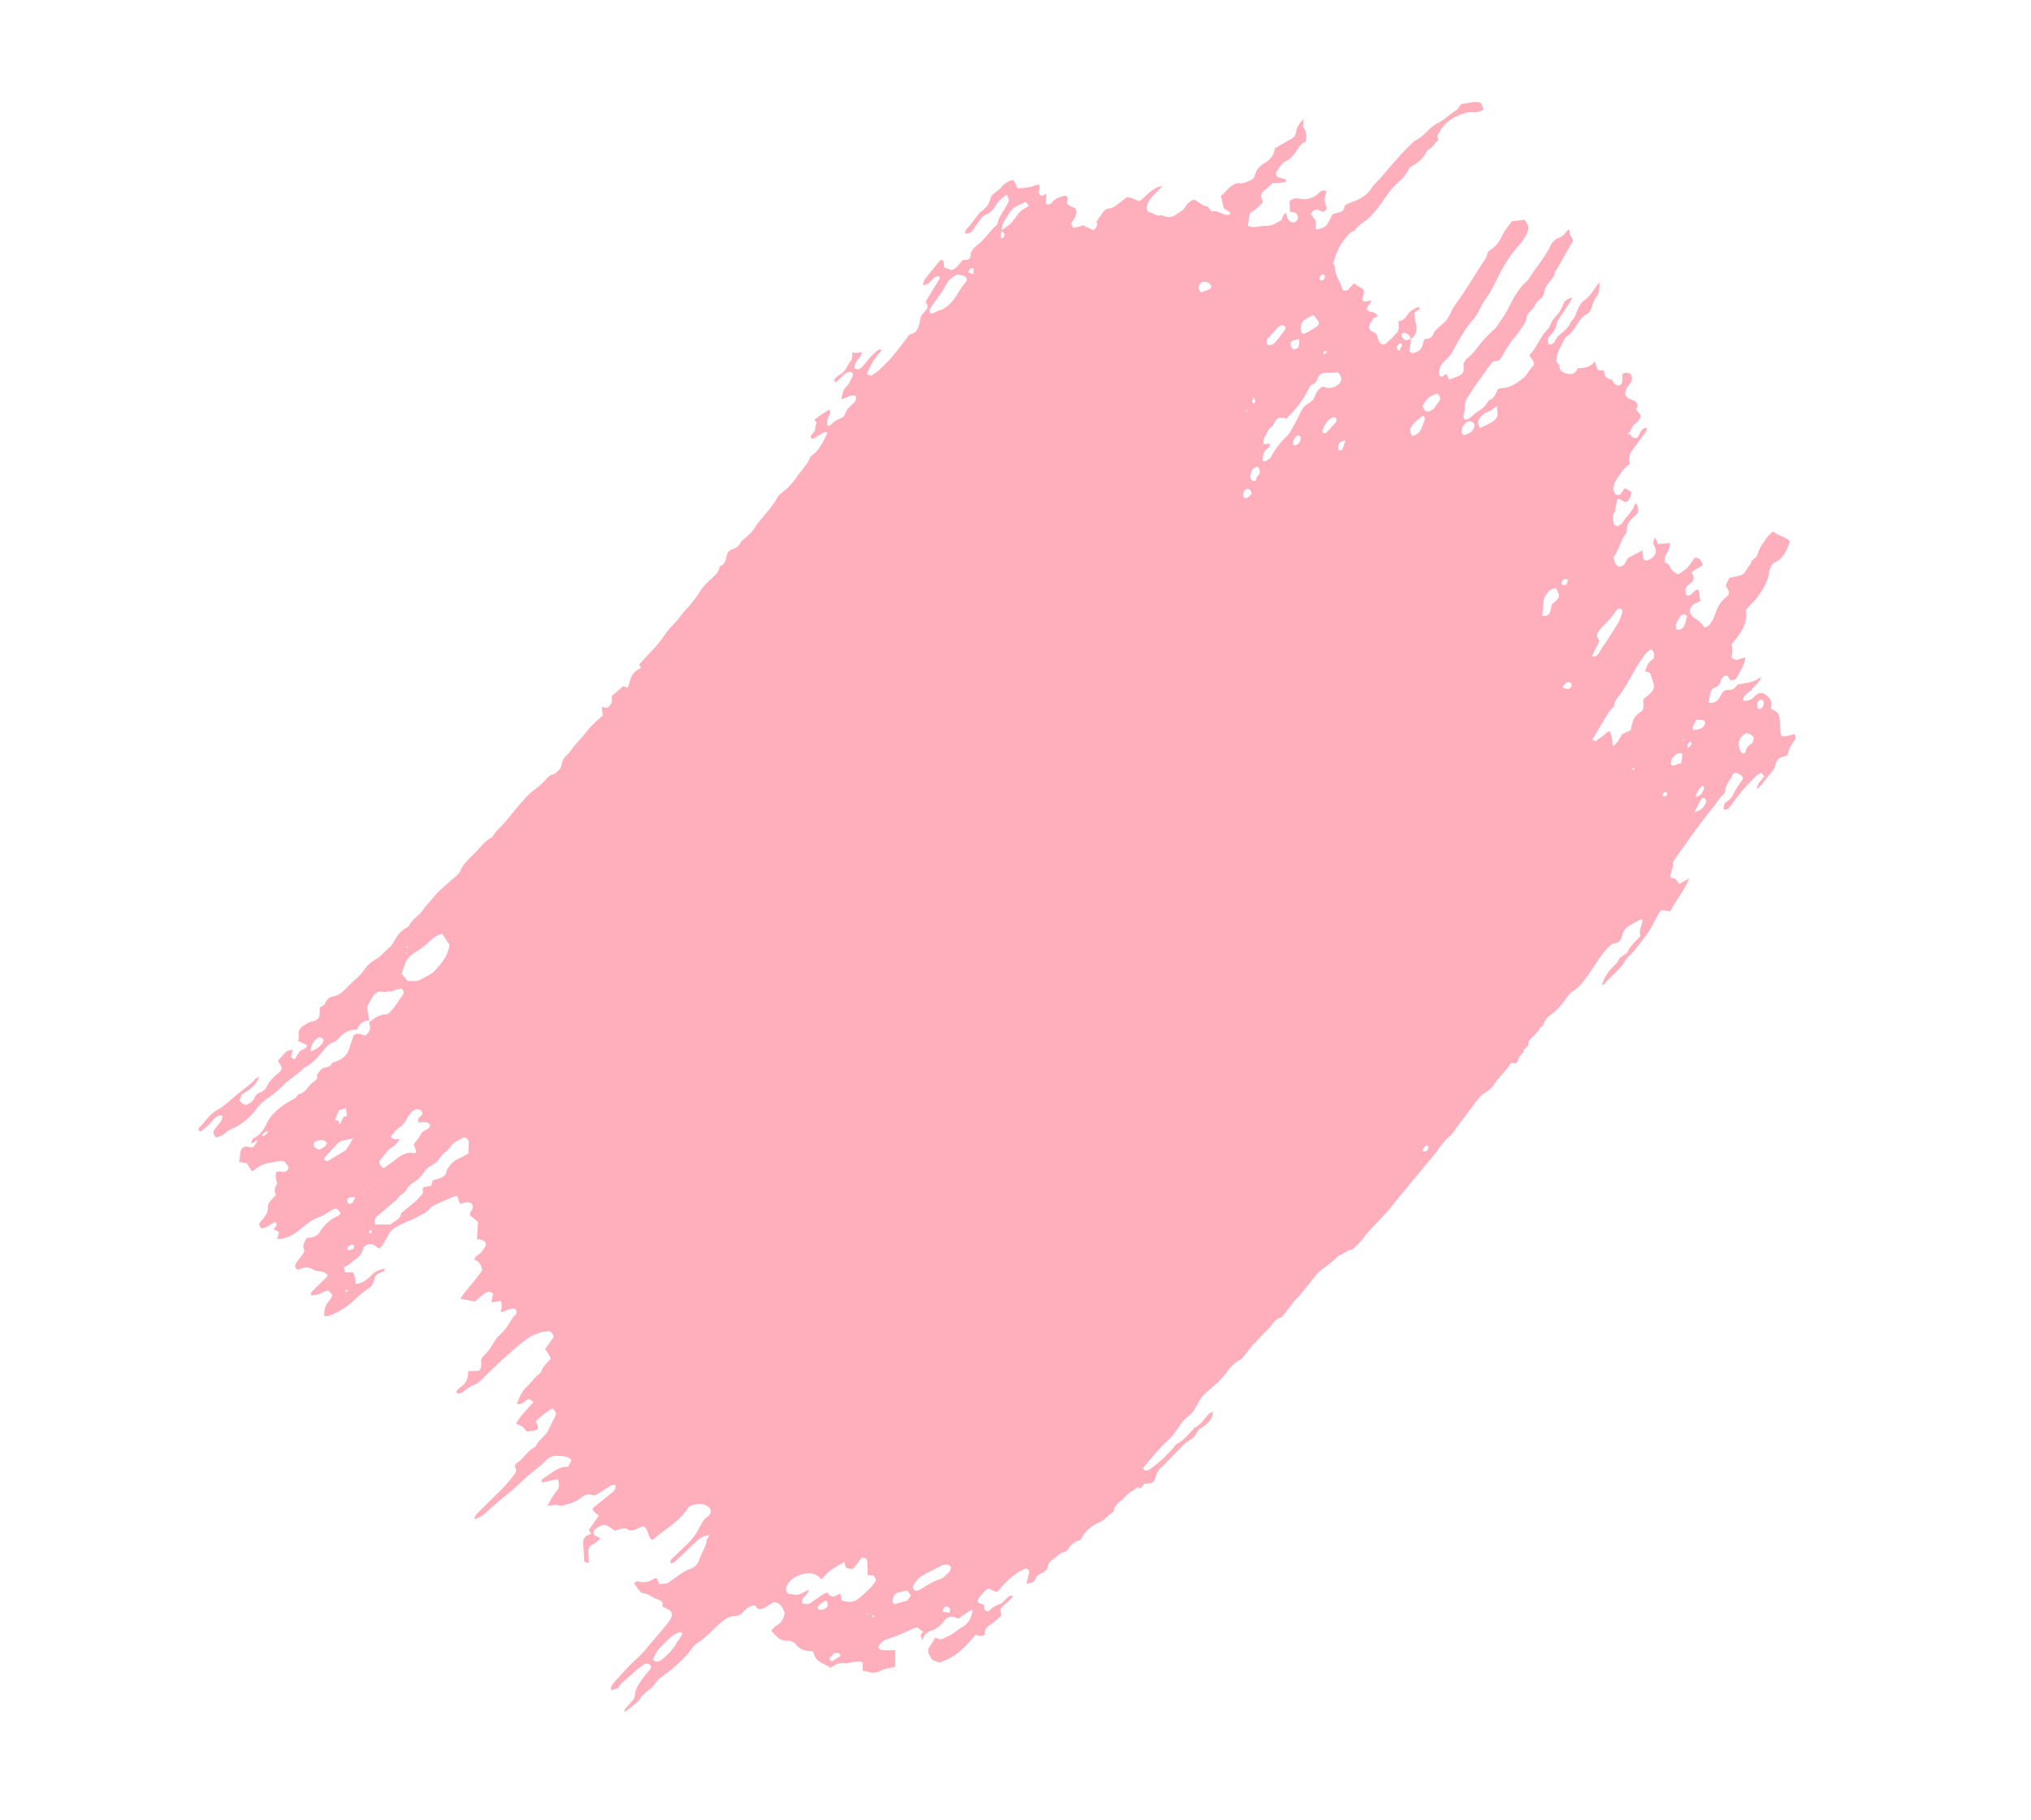<svg width="96" height="86" viewBox="0 0 96 86" fill="none" xmlns="http://www.w3.org/2000/svg">
<g clip-path="url(#clip0_168_4829)">
<path d="M17.475 48.225C17.185 48.232 16.981 48.367 16.882 48.653C16.508 48.657 16.225 48.808 15.999 49.088C15.943 49.159 15.864 49.224 15.781 49.248C15.531 49.32 15.393 49.519 15.232 49.711C15 49.993 14.754 50.273 14.415 50.447C14.389 50.454 14.361 50.476 14.338 50.496C14.059 50.806 13.681 50.991 13.391 51.29C13.194 51.499 12.964 51.691 12.725 51.85C12.479 52.011 12.264 52.205 12.095 52.441C11.783 52.857 11.399 53.169 10.922 53.369C10.81 53.415 10.707 53.493 10.619 53.574C10.497 53.679 10.357 53.726 10.201 53.764C10.157 53.68 10.114 53.602 10.074 53.537C10.145 53.225 10.518 53.097 10.511 52.731C10.455 52.727 10.384 52.699 10.341 52.718C10.239 52.775 10.12 52.844 10.057 52.939C9.903 53.178 9.671 53.314 9.477 53.488C9.354 53.419 9.375 53.323 9.419 53.283C9.702 53.034 9.872 52.68 10.227 52.488C10.586 52.287 10.884 51.993 11.204 51.727C11.496 51.483 11.826 51.277 12.082 50.981C12.119 50.943 12.185 50.931 12.252 50.898C12.132 51.23 11.871 51.486 11.437 51.715C11.401 51.809 11.365 51.903 11.32 52.013C11.387 52.077 11.434 52.146 11.499 52.176C11.563 52.206 11.657 52.22 11.711 52.191C11.851 52.123 11.97 52.026 12.031 51.877C12.081 51.758 12.162 51.679 12.289 51.636C12.439 51.579 12.551 51.484 12.619 51.333C12.731 51.092 12.923 50.912 13.124 50.743C13.366 50.541 13.366 50.493 13.182 50.213C13.168 50.189 13.159 50.157 13.143 50.127C13.277 49.985 13.398 49.825 13.541 49.694C13.602 49.641 13.707 49.645 13.842 49.606C13.812 49.719 13.803 49.784 13.774 49.855C13.742 49.938 13.793 50.011 13.927 50.074C14.002 49.949 14.074 49.81 14.165 49.694C14.257 49.577 14.479 49.624 14.51 49.393C14.367 49.33 14.221 49.255 14.07 49.187L14.073 49.2C14.141 49.097 14.118 48.993 14.115 48.883C14.103 48.72 14.175 48.581 14.318 48.498C14.448 48.419 14.558 48.318 14.722 48.285C15.065 48.22 15.14 48.095 15.11 47.722C15.105 47.654 15.11 47.597 15.174 47.579C15.283 47.547 15.358 47.47 15.396 47.362C15.463 47.204 15.591 47.119 15.744 47.095C15.982 47.054 16.159 46.92 16.325 46.747C16.553 46.501 16.819 46.286 17.049 46.046C17.172 45.92 17.256 45.75 17.386 45.623C17.506 45.505 17.643 45.403 17.786 45.32C18.031 45.18 18.187 44.948 18.41 44.779C18.466 44.735 18.516 44.665 18.555 44.606C18.731 44.298 18.901 43.993 19.243 43.831C19.28 43.814 19.324 43.773 19.342 43.74C19.476 43.452 19.767 43.306 19.953 43.058C20.133 42.812 20.338 42.579 20.542 42.347C20.651 42.218 20.771 42.101 20.892 41.99C21.107 41.796 21.331 41.606 21.546 41.412C21.612 41.352 21.7 41.292 21.731 41.206C21.889 40.786 22.242 40.539 22.528 40.227C22.756 39.981 22.956 39.709 23.275 39.561C23.442 39.243 23.731 39.041 23.95 38.763C24.237 38.403 24.531 38.047 24.837 37.709C24.991 37.54 25.16 37.38 25.354 37.255C25.469 37.173 25.568 37.082 25.666 36.985C25.811 36.839 25.915 36.642 26.158 36.593C26.275 36.566 26.366 36.422 26.467 36.337C26.473 36.336 26.49 36.345 26.498 36.349C26.485 36.353 26.477 36.349 26.462 36.346C26.568 36.204 26.551 36.022 26.629 35.882C26.705 35.735 26.873 35.645 26.96 35.509C27.155 35.196 27.434 34.956 27.656 34.663C27.892 34.345 28.184 34.081 28.49 33.812C28.471 33.672 28.462 33.543 28.442 33.403C28.583 33.432 28.693 33.504 28.791 33.385C28.838 33.33 28.898 33.271 28.907 33.206C28.927 33.103 28.917 32.995 28.917 32.898C29.095 32.743 29.266 32.59 29.45 32.432C29.496 32.447 29.565 32.468 29.671 32.5C29.703 32.394 29.745 32.298 29.767 32.202C29.839 31.897 30.015 31.687 30.308 31.568C30.352 31.624 30.396 31.681 30.44 31.738C30.448 31.742 30.464 31.751 30.473 31.756C30.46 31.759 30.445 31.757 30.43 31.754C30.387 31.697 30.349 31.639 30.303 31.576C30.274 31.522 30.245 31.468 30.212 31.401C30.393 31.21 30.56 31.016 30.737 30.833C31.018 30.551 31.27 30.243 31.483 29.918C31.678 29.626 31.966 29.418 32.16 29.126C32.301 28.912 32.501 28.736 32.666 28.536C32.813 28.348 32.967 28.158 33.089 27.95C33.214 27.733 33.395 27.563 33.571 27.401C33.752 27.231 33.946 27.085 34.011 26.824C34.016 26.794 34.033 26.755 34.058 26.747C34.284 26.662 34.306 26.447 34.35 26.261C34.382 26.106 34.46 26.014 34.606 25.965C34.792 25.912 34.93 25.809 35.016 25.625C35.046 25.561 35.124 25.518 35.179 25.467C35.32 25.329 35.495 25.209 35.601 25.047C35.938 24.499 36.442 24.076 36.751 23.502C36.806 23.403 36.913 23.316 37.005 23.248C37.261 23.049 37.478 22.813 37.659 22.546C37.869 22.236 38.153 21.967 38.3 21.605C38.317 21.566 38.356 21.534 38.397 21.508C38.753 21.246 38.918 20.851 39.102 20.472C39.059 20.395 38.995 20.413 38.941 20.443C38.755 20.545 38.57 20.654 38.386 20.762L38.393 20.76C38.367 20.719 38.31 20.666 38.32 20.629C38.353 20.501 38.512 20.448 38.523 20.293C38.532 20.179 38.576 20.063 38.604 19.944C38.559 19.908 38.515 19.872 38.47 19.837L38.486 19.846C38.595 19.766 38.701 19.673 38.812 19.599C38.934 19.516 39.059 19.445 39.196 19.364C39.209 19.408 39.249 19.452 39.243 19.482C39.22 19.572 39.174 19.654 39.143 19.739C39.097 19.87 39.064 19.998 39.136 20.13C39.177 20.125 39.214 20.135 39.231 20.123C39.37 19.951 39.548 19.844 39.754 19.764C39.829 19.735 39.924 19.653 39.939 19.586C39.99 19.349 40.162 19.223 40.316 19.082C40.42 18.982 40.501 18.876 40.439 18.707C40.205 18.642 40.01 18.81 39.758 18.875C39.83 18.64 39.822 18.441 40.004 18.277C40.13 18.158 40.201 17.971 40.287 17.808C40.322 17.735 40.33 17.642 40.256 17.602C40.198 17.57 40.101 17.57 40.047 17.599C39.956 17.646 39.875 17.725 39.798 17.796C39.699 17.887 39.601 17.985 39.498 18.084C39.467 18.023 39.441 17.982 39.42 17.933C39.516 17.857 39.592 17.758 39.696 17.708C39.975 17.565 40.041 17.261 40.222 17.043C40.3 16.951 40.272 16.779 40.296 16.647L40.29 16.649C40.439 16.709 40.595 16.672 40.742 16.629L40.739 16.616C40.721 16.677 40.733 16.742 40.704 16.786C40.622 16.913 40.516 17.027 40.441 17.153C40.399 17.227 40.406 17.323 40.387 17.404C40.56 17.5 40.673 17.433 40.766 17.322C40.887 17.184 40.998 17.04 41.119 16.902C41.261 16.743 41.411 16.588 41.601 16.499C41.702 16.56 41.634 16.614 41.596 16.653C41.33 16.938 41.137 17.257 40.978 17.677C41.051 17.712 41.117 17.748 41.156 17.765C41.463 17.6 41.66 17.39 41.866 17.185C42.25 16.804 42.565 16.373 42.888 15.947C42.933 15.886 42.979 15.803 43.045 15.791C43.347 15.731 43.402 15.487 43.474 15.251C43.489 15.205 43.482 15.158 43.49 15.114C43.509 14.936 43.62 14.813 43.744 14.688C43.874 14.56 43.868 14.416 43.748 14.264C43.98 13.884 44.206 13.507 44.438 13.128C44.369 13.03 44.288 13.04 44.201 13.1C44.138 13.146 44.075 13.192 44.029 13.253C43.921 13.409 43.767 13.454 43.597 13.489L43.613 13.498C43.647 13.398 43.65 13.286 43.711 13.206C43.922 12.924 44.151 12.656 44.372 12.384C44.408 12.339 44.46 12.304 44.498 12.265C44.687 12.342 44.563 12.517 44.658 12.656C44.758 12.689 44.887 12.728 44.995 12.766C45.231 12.67 45.343 12.479 45.504 12.287C45.538 12.284 45.594 12.288 45.656 12.284C45.778 12.277 45.874 12.221 45.873 12.097C45.872 11.827 46.069 11.687 46.237 11.548C46.577 11.277 46.796 10.901 47.119 10.621C47.132 10.617 47.141 10.601 47.144 10.586C47.205 10.194 47.502 9.921 47.653 9.572C47.703 9.454 47.698 9.413 47.573 9.193C47.41 9.351 47.211 9.457 47.096 9.664C46.977 9.878 46.827 10.06 46.576 10.153C46.48 10.181 46.406 10.286 46.345 10.366C46.213 10.536 46.097 10.715 45.973 10.889C45.885 11.018 45.883 11.012 45.599 11.039C45.633 10.96 45.636 10.876 45.685 10.827C45.871 10.627 46.039 10.412 46.197 10.187C46.242 10.125 46.293 10.062 46.35 10.018C46.581 9.854 46.763 9.663 46.818 9.369C46.839 9.225 46.977 9.15 47.085 9.064C47.17 8.997 47.265 8.942 47.324 8.856C47.459 8.671 47.632 8.573 47.85 8.51C48.021 8.572 47.986 8.769 48.107 8.9C48.264 8.89 48.444 8.886 48.62 8.849C48.78 8.824 48.935 8.758 49.089 8.714C49.186 8.811 49.126 8.918 49.105 9.014C49.086 9.096 49.105 9.16 49.169 9.217C49.269 9.3 49.338 9.224 49.408 9.176C49.421 9.173 49.433 9.169 49.467 9.166C49.456 9.322 49.438 9.48 49.424 9.623C49.568 9.692 49.665 9.664 49.733 9.561C49.855 9.38 50.059 9.342 50.239 9.269C50.383 9.214 50.506 9.303 50.457 9.449C50.395 9.62 50.472 9.673 50.581 9.739C50.662 9.778 50.747 9.809 50.826 9.842C50.977 10.152 50.747 10.343 50.626 10.579C50.657 10.639 50.697 10.704 50.736 10.769L50.723 10.773C50.826 10.743 50.934 10.733 51.038 10.71C51.077 10.698 51.116 10.666 51.164 10.639C51.34 10.72 51.517 10.807 51.685 10.883C51.849 10.744 51.898 10.607 51.832 10.473C51.911 10.361 51.991 10.226 52.081 10.104C52.18 9.964 52.278 9.845 52.478 9.843C52.588 9.839 52.7 9.744 52.798 9.674C52.96 9.558 53.106 9.44 53.271 9.309C53.383 9.339 53.507 9.359 53.612 9.412C53.846 9.525 53.841 9.533 53.986 9.408C54.225 9.2 54.445 8.949 54.754 8.839C54.793 8.828 54.831 8.817 54.946 8.805C54.789 8.961 54.677 9.056 54.577 9.168C54.424 9.337 54.256 9.503 54.214 9.744C54.189 9.876 54.237 10.022 54.354 10.043C54.53 10.076 54.673 10.236 54.87 10.172C54.883 10.168 54.902 10.163 54.918 10.172C55.137 10.282 55.358 10.301 55.565 10.151C55.739 10.032 55.944 9.945 56.052 9.74C56.135 9.592 56.272 9.49 56.456 9.43C56.639 9.536 56.794 9.713 57.041 9.753C57.121 9.765 57.181 9.9 57.265 10.001C57.498 9.919 57.685 10.087 57.902 10.142C57.998 10.163 58.075 10.19 58.164 10.088C58.099 9.933 57.86 9.946 57.824 9.77C57.791 9.606 57.752 9.444 57.705 9.256C57.929 9.115 58.04 8.848 58.305 8.729C58.391 8.691 58.459 8.636 58.562 8.655C58.75 8.684 58.922 8.607 59.095 8.529C59.2 8.485 59.277 8.414 59.307 8.301C59.368 8.027 59.55 7.836 59.771 7.71C60.063 7.542 60.226 7.308 60.254 7.016C60.533 6.852 60.784 6.71 61.033 6.562C61.14 6.496 61.236 6.42 61.253 6.284C61.28 6.012 61.445 5.812 61.616 5.61L61.61 5.612C61.606 5.745 61.602 5.878 61.6 6.017C61.743 6.193 61.782 6.42 61.718 6.697C61.461 6.771 61.361 7.029 61.211 7.232C61.1 7.381 60.987 7.518 60.814 7.596C60.58 7.698 60.483 7.92 60.342 8.107C60.277 8.195 60.325 8.34 60.427 8.38C60.543 8.423 60.66 8.445 60.765 8.47C60.797 8.558 60.777 8.612 60.703 8.619C60.521 8.637 60.341 8.641 60.149 8.648C60.039 8.749 59.93 8.877 59.797 8.971C59.618 9.099 59.553 9.236 59.66 9.441C59.677 9.477 59.671 9.528 59.674 9.589C59.582 9.678 59.484 9.776 59.384 9.86C59.287 9.937 59.187 10 59.078 10.08C59.047 10.262 59.011 10.453 58.974 10.665C59.267 10.816 59.548 10.659 59.824 10.676C60.121 10.694 60.344 10.526 60.584 10.394L60.602 10.41L60.579 10.402C60.617 10.267 60.657 10.137 60.78 10.06C60.808 10.156 60.835 10.252 60.877 10.351C60.919 10.45 61.076 10.537 61.172 10.509C61.236 10.49 61.309 10.428 61.332 10.365C61.381 10.268 61.319 10.099 61.215 10.052C61.137 10.02 61.04 10.02 60.952 10.004L60.976 10.018C60.971 9.853 60.958 9.683 60.951 9.491C61.075 9.413 61.215 9.345 61.393 9.384C61.765 9.471 62.09 9.37 62.355 9.106C62.474 8.989 62.581 8.972 62.721 9.049L62.704 9.04C62.611 9.275 62.559 9.505 62.69 9.745C62.707 9.781 62.701 9.832 62.705 9.872C62.635 9.968 62.57 10.056 62.437 9.977C62.245 9.866 62.09 9.883 61.962 10.114C62.033 10.219 62.113 10.327 62.194 10.442C62.191 10.554 62.192 10.679 62.191 10.797C62.195 10.81 62.198 10.823 62.21 10.84C62.364 10.844 62.645 10.735 62.713 10.632C62.809 10.48 62.886 10.312 62.985 10.124C63.056 10.104 63.139 10.079 63.229 10.054C63.378 10.017 63.529 9.988 63.541 9.783C63.545 9.726 63.634 9.673 63.699 9.633C63.777 9.59 63.867 9.564 63.955 9.532C64.307 9.403 64.614 9.238 64.823 8.9C64.942 8.706 65.13 8.562 65.275 8.388C65.711 7.874 66.14 7.355 66.623 6.883C66.72 6.785 66.824 6.686 66.943 6.617C67.178 6.493 67.354 6.304 67.545 6.124C67.675 5.996 67.824 5.884 67.982 5.804C68.133 5.726 68.274 5.636 68.402 5.523C68.512 5.422 68.642 5.343 68.768 5.251C68.803 5.227 68.853 5.206 68.877 5.171C68.966 5.069 69.018 4.908 69.174 4.898C69.448 4.881 69.709 4.751 70.005 4.866C70.042 4.946 70.078 5.046 70.118 5.139C70.098 5.165 70.088 5.203 70.064 5.217C69.928 5.277 69.803 5.326 69.631 5.307C69.344 5.272 69.066 5.394 68.803 5.518C68.398 5.705 68.122 6.027 67.926 6.437C67.941 6.488 67.97 6.542 67.996 6.611C67.819 6.745 67.733 6.978 67.505 7.079C67.46 7.092 67.433 7.169 67.406 7.218C67.254 7.491 67.052 7.681 66.762 7.834C66.714 7.862 66.647 7.895 66.626 7.943C66.494 8.21 66.307 8.43 66.09 8.617C65.751 8.916 65.511 9.291 65.258 9.648C65.091 9.89 64.907 10.096 64.695 10.303C64.477 10.511 64.186 10.637 64.028 10.911C63.798 10.929 63.721 11.146 63.584 11.275C63.361 11.492 63.103 12.073 63.034 12.391C63.004 12.504 63.111 12.563 63.103 12.635C63.08 13.016 63.357 13.282 63.434 13.627C63.463 13.751 63.637 13.777 63.734 13.68C63.82 13.592 63.896 13.494 63.992 13.39C64.068 13.438 64.137 13.487 64.213 13.534C64.289 13.582 64.372 13.627 64.431 13.666C64.526 13.853 64.39 14.01 64.395 14.196C64.529 14.303 64.672 14.22 64.814 14.179L64.797 14.17C64.829 14.355 64.602 14.435 64.61 14.633C64.727 14.801 65.04 14.682 65.114 14.966C64.889 14.982 64.849 15.181 64.752 15.327C64.681 15.445 64.709 15.568 64.822 15.647C64.891 15.696 64.978 15.733 65.051 15.768C65.106 15.912 65.142 16.04 65.198 16.162C65.252 16.279 65.415 16.315 65.509 16.232C65.66 16.105 65.81 15.972 65.941 15.823C66.123 15.632 66.139 15.544 66.097 15.175C66.422 15.171 66.499 14.857 66.693 14.684L66.683 14.7C66.783 14.637 66.883 14.573 66.993 14.521C67.019 14.513 67.067 14.534 67.098 14.546C67.107 14.578 67.114 14.604 67.108 14.605C67.032 14.655 66.956 14.705 66.86 14.76C66.861 14.836 66.859 14.927 66.868 15.008C66.885 15.114 66.907 15.218 66.928 15.316C66.981 15.599 66.951 15.857 66.687 16.03C66.655 15.867 66.551 15.772 66.393 15.727C66.326 15.712 66.228 15.782 66.248 15.852C66.266 15.916 66.307 15.988 66.354 16.03C66.464 16.123 66.579 16.041 66.69 16.016C66.683 16.087 66.69 16.161 66.676 16.235C66.659 16.323 66.622 16.41 66.62 16.501C66.607 16.65 66.718 16.722 66.857 16.675C67.041 16.615 67.187 16.517 67.24 16.314C67.263 16.225 67.288 16.141 67.32 16.035C67.528 16.009 67.739 15.97 67.777 15.688C67.92 15.557 68.053 15.414 68.206 15.294C68.364 15.165 68.47 15.003 68.55 14.82C68.696 14.48 68.943 14.2 69.14 13.894C69.233 13.756 69.326 13.618 69.416 13.474C69.653 13.087 69.906 12.709 70.15 12.32C70.198 12.243 70.264 12.162 70.275 12.076C70.298 11.937 70.371 11.854 70.477 11.788C70.738 11.63 70.893 11.37 71.014 11.113C71.135 10.856 71.322 10.657 71.459 10.458C71.674 10.431 71.856 10.413 72.057 10.389C72.24 10.593 72.304 10.817 72.144 11.085C72.051 11.244 71.972 11.405 71.844 11.54C71.363 12.046 71.021 12.65 70.719 13.272C70.573 13.563 70.445 13.843 70.239 14.097C70.103 14.275 70.013 14.495 69.902 14.693C69.832 14.811 69.773 14.945 69.682 15.041C69.276 15.491 68.987 16.011 68.699 16.538C68.603 16.712 68.507 16.864 68.345 17.001C68.121 17.19 67.971 17.442 68.041 17.761C68.198 17.875 68.26 17.677 68.374 17.686C68.417 17.764 68.453 17.843 68.502 17.94C68.639 17.887 68.764 17.837 68.89 17.794C69.102 17.732 69.21 17.576 69.181 17.377C69.147 17.158 69.25 17.01 69.392 16.9C69.602 16.735 69.751 16.526 69.914 16.319C70.113 16.067 70.331 15.831 70.568 15.617C70.645 15.546 70.718 15.484 70.775 15.391C70.871 15.218 71.008 15.067 71.107 14.9C71.225 14.706 71.334 14.502 71.434 14.293C71.621 13.927 71.843 13.585 72.151 13.302C72.195 13.261 72.246 13.219 72.271 13.163C72.588 12.642 73.015 12.193 73.279 11.631C73.365 11.447 73.507 11.288 73.736 11.215C73.89 11.17 73.996 10.98 74.133 10.851C74.268 10.888 74.15 11.033 74.222 11.116C74.282 11.182 74.31 11.278 74.358 11.375C74.104 11.823 73.843 12.273 73.589 12.72C73.552 12.787 73.48 12.849 73.479 12.919C73.476 13.079 73.369 13.165 73.286 13.265C73.152 13.429 73.012 13.594 72.987 13.823C72.97 13.96 72.893 14.079 72.771 14.163C72.691 14.221 72.604 14.308 72.568 14.402C72.471 14.645 72.183 14.756 72.147 15.043C72.115 15.296 71.925 15.482 71.794 15.679C71.678 15.858 71.521 16.015 71.404 16.187C71.257 16.403 71.118 16.623 70.996 16.853C70.932 16.968 70.862 17.065 70.723 17.063C70.578 17.064 70.504 17.147 70.43 17.252C70.202 17.574 69.968 17.898 69.734 18.222C69.644 18.345 69.573 18.484 69.483 18.607C69.312 18.837 69.198 19.07 69.234 19.365C69.243 19.446 69.186 19.539 69.176 19.625C69.175 19.694 69.201 19.763 69.211 19.823C69.274 19.825 69.306 19.837 69.331 19.829C69.537 19.749 69.671 19.558 69.848 19.451C70.045 19.339 70.195 19.206 70.309 19.02C70.332 18.979 70.357 18.923 70.396 18.912C70.649 18.825 70.698 18.582 70.799 18.401C70.848 18.379 70.876 18.357 70.904 18.356C71.234 18.344 71.513 18.229 71.784 18.033C71.943 17.91 72.102 17.809 72.205 17.634C72.289 17.492 72.406 17.368 72.503 17.243C72.532 17.054 72.358 16.952 72.287 16.778C72.659 16.428 72.788 15.905 73.161 15.555C73.227 15.495 73.263 15.401 73.3 15.314C73.355 15.166 73.439 15.045 73.553 14.936C73.71 14.779 73.809 14.591 73.884 14.389C73.951 14.211 74.016 14.171 74.31 14.058C74.282 14.129 74.264 14.19 74.235 14.233C74.076 14.48 73.916 14.72 73.757 14.967C73.689 15.07 73.6 15.172 73.584 15.287C73.541 15.549 73.408 15.74 73.221 15.912C73.188 15.943 73.152 15.988 73.156 16.028C73.156 16.098 73.158 16.18 73.189 16.24C73.222 16.307 73.367 16.279 73.436 16.204C73.458 16.184 73.486 16.162 73.492 16.132C73.582 15.912 73.771 15.774 73.947 15.633L73.971 15.647L73.942 15.642C74.02 15.55 74.1 15.464 74.178 15.373L74.2 15.401L74.175 15.387C74.205 15.323 74.217 15.243 74.266 15.194C74.374 15.087 74.449 14.961 74.492 14.817L74.514 14.825L74.494 14.803C74.599 14.585 74.68 14.333 74.878 14.2C75.211 13.979 75.353 13.626 75.592 13.342L75.585 13.344C75.631 13.601 75.603 13.845 75.432 14.074C75.341 14.191 75.287 14.345 75.247 14.495C75.202 14.654 75.128 14.786 74.988 14.854C74.8 14.95 74.694 15.113 74.581 15.277C74.418 15.511 74.286 15.778 74.022 15.924C74.009 15.927 74 15.944 73.989 15.954C73.819 16.308 73.573 16.636 73.565 17.047C73.563 17.089 73.601 17.127 73.627 17.168L73.608 17.173L73.619 17.163C73.649 17.196 73.707 17.228 73.707 17.256C73.686 17.546 73.904 17.629 74.103 17.668C74.303 17.715 74.497 17.638 74.568 17.402C74.881 17.402 75.163 17.369 75.385 17.076C75.418 17.192 75.44 17.268 75.468 17.344C75.534 17.526 75.565 17.538 75.824 17.497L75.808 17.488C75.826 17.698 75.872 17.886 76.126 17.923C76.249 17.943 76.249 18.089 76.331 18.155C76.384 18.195 76.473 18.239 76.53 18.223C76.588 18.206 76.663 18.129 76.674 18.07C76.693 17.94 76.682 17.804 76.681 17.68C76.829 17.589 76.961 17.613 77.086 17.688C77.161 17.853 77.165 18.012 77.032 18.154C76.956 18.231 76.9 18.324 76.857 18.419C76.762 18.62 76.833 18.773 77.044 18.858C77.13 18.889 77.221 18.918 77.293 18.973C77.346 19.013 77.395 19.089 77.409 19.162C77.421 19.206 77.364 19.272 77.329 19.344C77.395 19.429 77.471 19.525 77.546 19.621C77.54 19.671 77.54 19.72 77.523 19.759C77.476 19.835 77.435 19.937 77.357 19.981C77.178 20.081 77.115 20.252 77.038 20.419L77.044 20.418C77.044 20.418 76.989 20.441 76.973 20.459C76.962 20.469 76.957 20.499 76.947 20.515C76.96 20.511 76.977 20.52 76.991 20.523C77.019 20.522 77.046 20.521 77.078 20.512L77.072 20.514C77.095 20.667 77.207 20.697 77.35 20.711C77.545 20.592 77.495 20.218 77.83 20.226C77.878 20.323 77.785 20.384 77.756 20.455C77.734 20.524 77.675 20.582 77.628 20.638C77.482 20.832 77.344 21.031 77.192 21.228C77.035 21.433 76.937 21.648 77.043 21.923C76.758 22.116 76.585 22.388 76.417 22.651C76.302 22.83 76.214 23.036 76.299 23.261C76.314 23.312 76.369 23.358 76.416 23.38C76.487 23.408 76.569 23.405 76.619 23.335C76.679 23.255 76.738 23.169 76.806 23.066C76.915 23.131 77.007 23.188 77.118 23.26C77.089 23.352 77.078 23.459 77.034 23.548C76.91 23.771 76.848 23.775 76.609 23.615C76.574 23.591 76.531 23.589 76.461 23.561C76.422 23.718 76.388 23.866 76.359 24.006C76.348 24.065 76.371 24.148 76.334 24.187C76.16 24.383 76.269 24.594 76.292 24.795C76.385 24.879 76.478 24.887 76.579 24.803C76.612 24.772 76.661 24.751 76.686 24.716C76.847 24.406 77.169 24.195 77.27 23.84C77.277 23.817 77.314 23.8 77.337 23.786L77.334 23.773C77.405 23.926 77.475 24.072 77.409 24.258C77.317 24.347 77.207 24.427 77.112 24.531C76.995 24.655 76.91 24.797 76.898 24.974C76.893 25.052 76.905 25.145 76.865 25.198C76.593 25.534 76.541 25.985 76.27 26.327C76.3 26.506 76.337 26.682 76.518 26.782C76.773 26.778 76.837 26.586 76.923 26.402L76.949 26.395L76.937 26.377C77.16 26.257 77.382 26.138 77.631 26.01C77.643 26.152 77.651 26.254 77.668 26.36C77.682 26.46 77.779 26.508 77.876 26.48C78.132 26.406 78.397 26.143 78.199 25.812C78.117 25.669 78.134 25.56 78.238 25.412C78.288 25.515 78.328 25.608 78.372 25.713C78.555 25.695 78.737 25.677 78.934 25.662C78.933 25.732 78.943 25.791 78.924 25.845C78.876 25.97 78.825 26.109 78.744 26.216C78.673 26.306 78.709 26.385 78.693 26.473C78.672 26.597 78.756 26.622 78.845 26.665C78.892 26.686 78.925 26.753 78.948 26.809C79.018 26.983 79.152 27.062 79.33 27.149C79.478 27.037 79.655 26.951 79.78 26.804C79.892 26.661 79.995 26.513 80.099 26.366C80.354 26.334 80.411 26.511 80.483 26.712C80.311 26.817 80.133 26.924 79.951 27.039C79.991 27.132 80.037 27.195 80.049 27.261C80.054 27.328 80.05 27.413 80.012 27.472C79.973 27.532 79.893 27.569 79.838 27.619C79.648 27.779 79.643 27.787 79.699 28.131C79.971 28.233 80.017 27.88 80.248 27.862C80.399 28.005 80.265 28.217 80.397 28.387C80.276 28.45 80.184 28.491 80.093 28.538C79.864 28.659 79.808 28.925 79.979 29.111C80.019 29.155 80.067 29.204 80.117 29.231C80.316 29.319 80.441 29.491 80.582 29.672C80.665 29.62 80.759 29.586 80.811 29.523C80.903 29.385 81.007 29.237 81.052 29.079C81.169 28.684 81.367 28.357 81.694 28.138C81.775 27.934 81.638 27.821 81.572 27.66C81.618 27.556 81.681 27.434 81.728 27.331C81.771 27.311 81.78 27.295 81.794 27.297C82.569 27.164 82.352 27.157 82.752 26.64C82.759 26.443 82.984 26.406 83.052 26.255C83.121 26.103 83.154 25.927 83.253 25.788C83.423 25.558 83.547 25.287 83.819 25.118C84.031 25.327 84.362 25.343 84.609 25.577C84.469 25.964 84.341 26.368 83.912 26.568C83.79 26.624 83.726 26.719 83.685 26.842C83.667 26.902 83.627 26.956 83.622 27.012C83.574 27.526 83.292 27.926 82.994 28.317C82.938 28.389 82.872 28.449 82.808 28.516C82.702 28.63 82.6 28.736 82.511 28.838C82.633 29.51 82.252 29.953 81.852 30.45C81.864 30.515 81.891 30.633 81.889 30.751C81.891 30.854 81.857 30.954 81.835 31.072C81.917 31.117 81.993 31.165 82.045 31.198L82.494 31.069C82.481 31.267 82.416 31.431 82.329 31.588C82.253 31.735 82.17 31.883 82.088 32.032C82.046 32.106 82.046 32.106 81.799 32.164C81.748 32.081 81.69 32.001 81.641 31.925C81.457 31.937 81.371 32.051 81.334 32.187C81.291 32.331 81.23 32.432 81.078 32.483C80.93 32.526 80.863 32.656 80.834 32.796C80.802 32.93 80.792 33.065 80.771 33.209C80.976 33.247 81.123 33.177 81.228 33.036C81.284 32.964 81.33 32.882 81.37 32.801C81.432 32.679 81.526 32.596 81.661 32.606C81.877 32.633 82.008 32.533 82.126 32.361C82.482 32.272 82.874 32.283 83.242 31.99C83.156 32.299 82.928 32.399 82.806 32.58C82.684 32.761 82.391 32.804 82.39 33.116C82.597 33.14 82.775 33.081 82.897 32.949C83.066 32.762 83.248 32.668 83.453 32.83C83.637 32.964 83.787 33.15 83.717 33.413C83.711 33.442 83.706 33.471 83.708 33.505C84.031 33.641 84.095 33.719 84.124 34.016C84.138 34.137 84.132 34.264 84.138 34.38C84.142 34.469 84.155 34.562 84.168 34.656C84.18 34.7 84.198 34.737 84.231 34.804C84.332 34.795 84.436 34.793 84.534 34.772C84.619 34.754 84.707 34.722 84.797 34.696C84.897 34.778 84.89 34.877 84.829 34.978C84.758 35.095 84.663 35.199 84.602 35.327C84.549 35.433 84.53 35.563 84.495 35.684C84.433 35.709 84.381 35.745 84.321 35.755C84.096 35.792 83.961 35.928 83.919 36.148C83.886 36.325 83.79 36.449 83.673 36.573C83.508 36.753 83.366 36.96 83.212 37.15C83.176 37.195 83.129 37.223 83.045 37.295C83.056 36.994 83.268 36.884 83.393 36.689C83.351 36.639 83.309 36.588 83.259 36.533C83.073 36.587 82.962 36.709 82.846 36.84C82.671 37.029 82.481 37.216 82.308 37.411C82.219 37.513 82.142 37.633 82.061 37.739C81.94 37.899 81.827 38.063 81.696 38.212C81.66 38.257 81.561 38.251 81.484 38.273C81.44 38.071 81.52 37.937 81.657 37.856C81.841 37.747 81.915 37.566 82.009 37.386C82.119 37.188 82.254 37.004 82.385 36.806C82.374 36.671 82.261 36.614 82.156 36.561C82.042 36.503 81.923 36.524 81.88 36.64C81.789 36.882 81.576 37.061 81.551 37.339C81.541 37.425 81.496 37.535 81.433 37.581C81.245 37.725 81.153 37.939 81.003 38.121C80.575 38.64 80.173 39.179 79.788 39.727C79.585 40.014 79.382 40.301 79.173 40.591C79.108 40.679 79.07 40.766 79.077 40.889C79.085 40.99 79.024 41.091 78.998 41.196C78.975 41.286 78.959 41.374 78.944 41.468C79.042 41.495 79.134 41.503 79.197 41.554C79.267 41.603 79.312 41.688 79.378 41.773C79.533 41.686 79.678 41.609 79.845 41.513C79.608 42.094 79.227 42.537 78.948 43.068C78.848 43.056 78.761 43.046 78.674 43.03C78.555 43.002 78.468 43.041 78.41 43.154C78.286 43.398 78.154 43.644 78.021 43.884C77.962 43.991 77.894 44.094 77.817 44.192C77.542 44.542 77.296 44.918 76.965 45.222C76.932 45.252 76.901 45.289 76.876 45.324C76.599 45.813 76.144 46.139 75.783 46.555C75.783 46.555 75.76 46.547 75.724 46.544C75.82 46.197 76.01 45.914 76.266 45.666C76.363 45.569 76.464 45.484 76.521 45.343C76.545 45.281 76.621 45.231 76.678 45.187C76.763 45.121 76.889 45.077 76.927 44.99C77.051 44.719 77.267 44.525 77.47 44.313C77.503 44.283 77.542 44.223 77.528 44.2C77.455 43.943 77.623 43.728 77.632 43.49C77.628 43.477 77.618 43.466 77.594 43.432C77.391 43.546 77.162 43.646 76.964 43.78C76.777 43.903 76.69 44.109 76.64 44.324L76.637 44.311L76.645 44.316C76.584 44.444 76.514 44.562 76.35 44.574C76.168 44.592 76.065 44.719 75.95 44.849C75.52 45.313 75.245 45.885 74.843 46.375C74.714 46.531 74.599 46.688 74.421 46.795C74.159 46.947 74.019 47.21 73.84 47.435C73.697 47.615 73.55 47.782 73.359 47.913C73.206 48.013 73.07 48.142 72.994 48.317C72.948 48.42 72.913 48.541 72.774 48.567C72.772 48.707 72.653 48.776 72.573 48.861C72.495 48.953 72.417 49.045 72.329 49.126C72.259 49.195 72.216 49.242 72.243 49.359C72.257 49.41 72.142 49.492 72.092 49.562L72.096 49.574C72.096 49.574 72.032 49.593 72 49.602C72 49.602 72.018 49.666 72.029 49.705L72.016 49.708C71.947 49.784 71.88 49.865 71.814 49.947C71.812 49.941 71.802 49.93 71.793 49.925C71.795 49.932 71.812 49.941 71.814 49.947C71.785 50.018 71.765 50.093 71.734 50.157C71.7 50.23 71.636 50.276 71.545 50.247C71.476 50.225 71.423 50.233 71.384 50.293C71.161 50.656 70.814 50.922 70.593 51.291C70.508 51.434 70.353 51.547 70.188 51.651C69.998 51.761 69.852 51.956 69.715 52.134C69.406 52.535 69.113 52.946 68.806 53.353C68.716 53.476 68.638 53.617 68.518 53.707C68.256 53.907 68.091 54.184 67.894 54.442C67.737 54.647 67.564 54.842 67.399 55.042C66.805 55.761 66.213 56.487 65.614 57.208C65.395 57.465 65.159 57.707 64.928 57.947C64.736 58.148 64.558 58.352 64.394 58.58C64.265 58.762 64.069 58.902 63.907 59.066C63.689 59.053 63.562 59.242 63.378 59.303C63.333 59.316 63.282 59.33 63.255 59.359C63.028 59.584 62.786 59.785 62.519 59.967C62.275 60.134 62.102 60.406 61.9 60.645C61.701 60.875 61.533 61.139 61.315 61.347C61.179 61.477 61.073 61.618 60.963 61.768C60.864 61.907 60.761 62.034 60.654 62.169C60.623 62.206 60.597 62.262 60.563 62.265C60.265 62.316 60.167 62.58 59.99 62.763C59.751 63.019 59.493 63.26 59.255 63.523C59.102 63.692 58.969 63.883 58.824 64.056C58.768 64.128 58.718 64.219 58.638 64.256C58.308 64.413 58.09 64.698 57.88 64.981C57.637 65.3 57.325 65.543 57.024 65.803C56.846 65.959 56.716 66.135 56.609 66.346C56.505 66.543 56.39 66.77 56.211 66.898C55.882 67.132 55.708 67.473 55.482 67.774C55.392 67.897 55.29 68.003 55.173 68.106C54.947 68.31 54.744 68.549 54.544 68.773C54.36 68.979 54.19 69.187 54.014 69.397C54.104 69.519 54.206 69.536 54.32 69.448L54.324 69.461C54.755 69.149 55.155 68.797 55.495 68.381C55.54 68.319 55.597 68.254 55.658 68.222C55.975 68.069 56.157 67.78 56.404 67.55C56.425 67.529 56.434 67.485 56.459 67.478C56.767 67.341 56.926 67.045 57.144 66.809C57.175 66.772 57.243 66.766 57.331 66.734C57.324 66.979 57.218 67.12 57.088 67.248C57.002 67.335 56.904 67.405 56.806 67.475C56.76 67.509 56.691 67.536 56.655 67.581C56.554 67.714 56.494 67.891 56.365 67.977C56.226 68.072 56.075 68.151 55.956 68.268C55.664 68.561 55.381 68.857 55.091 69.156C55.027 69.223 54.971 69.295 54.896 69.351C54.763 69.445 54.701 69.567 54.656 69.725C54.54 70.098 54.521 70.104 54.096 70.123C54.035 70.203 53.966 70.278 53.906 70.358L53.922 70.367C53.888 70.342 53.844 70.313 53.785 70.275C53.592 70.448 53.328 70.546 53.155 70.769C53.077 70.861 52.971 70.926 52.878 71.015C52.812 71.076 52.756 71.147 52.7 71.219C52.633 71.301 52.678 71.433 52.565 71.501C52.351 71.625 52.219 71.843 51.982 71.939C51.593 72.107 51.277 72.365 51.082 72.775C50.864 72.838 50.671 72.942 50.535 73.148C50.477 73.234 50.389 73.342 50.302 73.353C50.096 73.385 49.99 73.548 49.844 73.645C49.7 73.749 49.54 73.844 49.519 74.065C49.504 74.208 49.366 74.282 49.239 74.347C49.137 74.404 49.021 74.438 48.963 74.572C48.86 74.796 48.85 74.785 48.513 74.848C48.559 74.668 48.607 74.495 48.642 74.325C48.664 74.208 48.551 74.102 48.446 74.146C48.303 74.208 48.17 74.274 48.043 74.366C47.882 74.482 47.724 74.611 47.583 74.749C47.431 74.897 47.297 75.06 47.128 75.248C47.002 75.194 46.867 75.136 46.711 75.077C46.525 75.179 46.401 75.353 46.276 75.522C46.159 75.673 46.218 75.781 46.429 75.817C46.459 75.822 46.483 75.836 46.514 75.848C46.541 75.965 46.467 76.146 46.72 76.156C46.853 76.013 47.019 75.889 47.229 75.822C47.364 75.783 47.469 75.641 47.586 75.538C47.667 75.46 47.738 75.391 47.88 75.426C47.739 75.688 47.437 75.796 47.285 76.069C47.303 76.154 47.317 76.254 47.336 76.345C47.176 76.489 47.04 76.646 46.873 76.743C46.661 76.873 46.5 77.017 46.559 77.249C46.378 77.392 46.225 77.269 46.094 77.273C45.631 77.864 45.121 78.365 44.383 78.578C44.282 78.538 44.17 78.487 44.06 78.442C44.017 78.365 43.968 78.289 43.925 78.211C43.846 78.081 43.852 77.955 43.94 77.825C44.034 77.694 44.117 77.545 44.212 77.393C44.312 77.427 44.398 77.485 44.472 77.477C44.555 77.474 44.632 77.404 44.72 77.371C45.031 77.268 45.244 77.019 45.528 76.868C45.791 76.722 45.912 76.438 45.967 76.144C45.97 76.13 45.933 76.099 45.913 76.077C45.704 76.22 45.495 76.364 45.292 76.506C45.001 76.333 44.77 76.4 44.596 76.644C44.446 76.847 44.258 76.992 44.016 77.068C43.838 77.127 43.678 77.222 43.6 77.535C43.553 77.368 43.515 77.31 43.524 77.266C43.536 77.214 43.593 77.169 43.636 77.123C43.572 77.072 43.511 77.027 43.45 76.982C43.413 76.951 43.383 76.918 43.367 76.909C43.264 76.939 43.204 76.949 43.148 76.972C42.764 77.159 42.37 77.335 41.962 77.46C41.756 77.52 41.61 77.638 41.519 77.831C41.544 77.969 41.666 77.983 41.765 77.989C41.944 78.006 42.126 77.988 42.314 77.99C42.311 78.247 42.314 78.503 42.316 78.779C42.265 78.794 42.195 78.793 42.125 78.814C41.965 78.86 41.787 78.87 41.644 78.953C41.44 79.067 41.247 79.095 41.027 79.006C40.957 78.978 40.881 78.979 40.78 78.966C40.782 78.827 40.779 78.696 40.779 78.572C40.731 78.551 40.703 78.524 40.681 78.523C40.544 78.528 40.408 78.54 40.268 78.559C40.175 78.573 40.082 78.613 39.996 78.603C39.723 78.571 39.486 78.64 39.269 78.827C38.941 78.603 38.494 78.545 38.452 78.058C38.137 78.024 37.842 78.012 37.631 77.733C37.551 77.624 37.366 77.532 37.23 77.544C36.889 77.566 36.711 77.354 36.52 77.145C36.5 77.124 36.486 77.1 36.456 77.067C36.525 76.992 36.586 76.891 36.677 76.844C36.938 76.713 37.041 76.489 37.092 76.231C36.994 75.983 36.897 75.74 36.564 75.718C36.417 75.809 36.268 75.921 36.104 76.004C36.033 76.045 35.926 76.062 35.845 76.044C35.785 76.026 35.746 75.941 35.684 75.868C35.487 75.884 35.325 75.972 35.183 76.131C35.067 76.261 34.94 76.374 34.752 76.373C34.431 76.369 34.205 76.573 33.987 76.76C33.644 77.067 33.342 77.418 32.947 77.664C32.834 77.731 32.742 77.848 32.663 77.961C32.258 78.514 31.723 78.926 31.184 79.324C30.99 79.47 30.912 79.708 30.724 79.831C30.526 79.965 30.358 80.103 30.241 80.303C30.204 80.369 30.145 80.428 30.088 80.472C29.915 80.62 29.733 80.762 29.545 80.906C29.475 80.83 29.549 80.774 29.585 80.729C29.697 80.585 29.827 80.458 29.939 80.314C29.975 80.269 30.005 80.205 30.005 80.157C30.015 79.849 30.175 79.608 30.344 79.372C30.459 79.214 30.588 79.059 30.713 78.912C30.764 78.849 30.803 78.789 30.745 78.709C30.681 78.63 30.598 78.606 30.501 78.633C30.456 78.646 30.424 78.677 30.382 78.703C30.212 78.835 30.031 78.957 29.887 79.109C29.679 79.329 29.394 79.473 29.236 79.748C29.218 79.781 29.162 79.804 29.123 79.815C29.053 79.835 28.982 79.856 28.873 79.887C28.886 79.786 28.882 79.725 28.905 79.684C28.951 79.601 29.007 79.529 29.071 79.462C29.406 79.102 29.721 78.72 30.088 78.399C30.373 78.157 30.582 77.868 30.822 77.591C31.061 77.307 31.303 77.036 31.533 76.748C31.62 76.639 31.691 76.522 31.745 76.395C31.792 76.292 31.729 76.143 31.622 76.084C31.515 76.025 31.41 75.972 31.304 75.919C31.343 75.763 31.304 75.649 31.162 75.614C30.875 75.558 30.671 75.305 30.37 75.295C30.342 75.296 30.308 75.271 30.289 75.256C30.181 75.12 30.072 74.979 29.972 74.848C30.052 74.714 30.161 74.731 30.236 74.751C30.498 74.821 30.713 74.745 30.93 74.606C30.954 74.592 30.988 74.589 31.026 74.578C31.073 74.669 31.12 74.759 31.172 74.869C31.231 74.859 31.299 74.853 31.367 74.847C31.427 74.837 31.5 74.851 31.541 74.825C31.769 74.676 31.987 74.516 32.214 74.36C32.325 74.287 32.449 74.209 32.575 74.166C32.832 74.092 32.998 73.919 33.072 73.669C33.166 73.364 33.378 73.109 33.407 72.774C33.413 72.697 33.544 72.645 33.492 72.535C33.156 72.646 33.141 72.643 32.91 72.856C32.586 73.157 32.273 73.469 31.942 73.773C31.883 73.832 31.793 73.858 31.72 73.893C31.639 73.756 31.733 73.695 31.792 73.636C32.02 73.411 32.257 73.197 32.491 72.97C32.758 72.712 32.964 72.41 33.124 72.073C33.203 71.911 33.307 71.763 33.47 71.654C33.646 71.541 33.627 71.303 33.449 71.189C33.363 71.13 33.255 71.092 33.149 71.088C33.015 71.078 32.876 71.104 32.738 71.13C32.667 71.151 32.588 71.188 32.547 71.241C32.228 71.728 31.778 72.073 31.316 72.401C31.143 72.527 30.986 72.656 30.822 72.786C30.603 72.627 30.679 72.286 30.405 72.13C30.343 72.154 30.262 72.185 30.182 72.222C29.997 72.303 29.825 72.408 29.621 72.252C29.576 72.216 29.47 72.233 29.398 72.247C29.291 72.264 29.192 72.306 29.064 72.344C28.988 72.296 28.902 72.238 28.814 72.173C28.647 72.048 28.481 72.026 28.31 72.159C28.208 72.237 28.035 72.266 28.053 72.448C28.069 72.603 28.221 72.601 28.324 72.668C28.334 72.679 28.35 72.688 28.368 72.704C28.276 72.841 28.139 72.923 28.003 73.004C27.864 73.078 27.8 73.194 27.808 73.344C27.813 73.509 27.827 73.678 27.839 73.869C27.764 73.849 27.698 73.834 27.616 73.816C27.6 73.515 27.581 73.229 27.569 72.942C27.559 72.737 27.633 72.583 27.855 72.533C27.88 72.526 27.901 72.499 27.94 72.467C27.906 72.421 27.879 72.374 27.831 72.304C27.969 72.105 28.122 71.887 28.296 71.643C28.244 71.512 28.004 71.499 28.018 71.279C28.318 71.04 28.627 70.785 28.938 70.535C29.041 70.457 29.11 70.361 29.101 70.204C29 70.143 28.903 70.192 28.82 70.244C28.625 70.362 28.433 70.494 28.238 70.613C28.179 70.651 28.074 70.695 28.026 70.674C27.766 70.541 27.578 70.707 27.399 70.834C27.169 71.004 26.905 71.074 26.64 71.144C26.582 71.16 26.512 71.181 26.464 71.16C26.265 71.071 26.077 71.167 25.883 71.168C25.991 70.936 26.105 70.702 26.28 70.513C26.45 70.332 26.459 70.142 26.362 69.9C26.108 69.959 25.861 70.016 25.62 70.072C25.568 69.962 25.632 69.895 25.692 69.864C26.054 69.648 26.359 69.304 26.85 69.322C26.903 69.216 26.958 69.117 27.016 69.003C26.804 68.794 26.554 68.818 26.314 68.804C26.103 68.796 25.919 68.904 25.779 69.048C25.491 69.353 25.137 69.573 24.836 69.855C24.576 70.089 24.329 70.341 24.051 70.56C23.677 70.855 23.321 71.166 22.975 71.487C22.832 71.619 22.669 71.728 22.406 71.804C22.456 71.686 22.47 71.613 22.52 71.57C22.8 71.288 23.081 71.006 23.364 70.73C23.686 70.423 23.999 70.11 24.258 69.751C24.339 69.645 24.469 69.517 24.344 69.345C24.32 69.31 24.366 69.179 24.42 69.15C24.752 68.95 24.919 68.562 25.281 68.395C25.294 68.391 25.311 68.379 25.314 68.365C25.432 68.074 25.729 67.919 25.882 67.653C25.943 67.552 25.986 67.436 26.046 67.328C26.099 67.223 26.159 67.115 26.21 67.003C26.241 66.939 26.293 66.855 26.283 66.795C26.261 66.718 26.186 66.65 26.12 66.565C25.805 66.725 25.571 66.952 25.31 67.18C25.351 67.251 25.385 67.297 25.408 67.353C25.461 67.49 25.429 67.576 25.31 67.596C25.178 67.62 25.038 67.64 24.896 67.653C24.824 67.57 24.764 67.483 24.685 67.423C24.605 67.363 24.501 67.337 24.391 67.293C24.601 66.885 24.93 66.603 25.22 66.256C25.134 66.198 25.06 66.157 25 66.118C24.799 66.191 24.69 66.416 24.427 66.347C24.55 66.047 24.658 65.746 24.909 65.528C25.132 65.338 25.265 65.071 25.518 64.915C25.542 64.901 25.561 64.868 25.575 64.843C25.654 64.585 25.854 64.409 26.026 64.234C26.006 64.115 25.919 63.956 25.764 63.755C25.895 63.579 26.03 63.395 26.163 63.203C26.177 63.082 26.087 63.011 26.011 62.914C25.595 62.917 25.206 63.064 24.873 63.306C24.476 63.593 24.121 63.932 23.748 64.254C23.653 64.337 23.565 64.418 23.479 64.505C23.305 64.674 23.124 64.844 22.952 65.018C22.759 65.219 22.571 65.412 22.292 65.507C22.196 65.534 22.116 65.62 22.029 65.68C21.953 65.729 21.881 65.792 21.801 65.829C21.685 65.883 21.551 65.852 21.568 65.792C21.586 65.731 21.636 65.662 21.692 65.617C22.043 65.364 22.105 65.263 22.134 64.803C22.305 64.796 22.485 64.792 22.643 64.788C22.765 64.656 22.761 64.519 22.742 64.378C22.725 64.272 22.759 64.172 22.847 64.091C22.957 63.99 23.062 63.87 23.152 63.747C23.267 63.589 23.353 63.405 23.469 63.253C23.592 63.1 23.758 62.975 23.881 62.822C23.993 62.679 24.078 62.516 24.18 62.361C24.228 62.285 24.282 62.207 24.35 62.153C24.446 62.077 24.414 61.989 24.385 61.886C24.134 61.758 23.932 61.975 23.692 62.01C23.632 61.923 23.729 61.847 23.719 61.766C23.715 61.678 23.698 61.592 23.681 61.486C23.528 61.51 23.395 61.527 23.227 61.548C23.255 61.401 23.278 61.291 23.303 61.158C23.283 61.137 23.251 61.097 23.218 61.079C23.09 61.019 22.974 61.073 22.877 61.15C22.735 61.26 22.597 61.383 22.445 61.51C22.226 61.47 22.006 61.429 21.757 61.383C22.059 60.908 22.479 60.53 22.788 60.032C22.756 59.759 22.623 59.589 22.386 59.523L22.403 59.532C22.452 59.463 22.493 59.361 22.566 59.326C22.741 59.234 22.835 59.075 22.93 58.923C23.012 58.795 22.943 58.649 22.784 58.604C22.709 58.584 22.638 58.577 22.543 58.563C22.56 58.281 22.581 58.011 22.596 57.75C22.452 57.632 22.319 57.532 22.218 57.443C22.176 57.296 22.281 57.252 22.314 57.173C22.404 56.953 22.307 56.807 22.062 56.823C21.96 56.831 21.859 56.867 21.748 56.892C21.73 56.828 21.701 56.775 21.678 56.719C21.662 56.661 21.645 56.603 21.622 56.547C21.565 56.543 21.52 56.529 21.481 56.54C21.159 56.675 20.838 56.816 20.519 56.963C20.452 56.996 20.38 57.038 20.335 57.099C20.18 57.31 19.945 57.385 19.737 57.508C19.401 57.695 19.036 57.8 18.704 58C18.55 58.093 18.442 58.201 18.361 58.356C18.276 58.519 18.182 58.678 18.086 58.83C18.048 58.89 17.993 58.941 17.93 59.014C17.776 58.934 17.669 58.778 17.482 58.804C17.335 58.825 17.207 58.862 17.168 59.019C17.102 59.274 16.934 59.44 16.723 59.578C16.647 59.627 16.585 59.701 16.511 59.757C16.435 59.806 16.355 59.843 16.258 59.892C16.281 59.975 16.295 60.048 16.311 60.127C16.361 60.133 16.405 60.141 16.445 60.136C16.687 60.108 16.72 60.126 16.765 60.335C16.788 60.439 16.798 60.547 16.816 60.681C17.121 60.655 17.345 60.493 17.547 60.276C17.702 60.106 17.915 60.001 18.186 59.959C18.171 60.005 18.166 60.062 18.143 60.076C18.078 60.116 17.999 60.131 17.932 60.165C17.824 60.224 17.722 60.281 17.703 60.432C17.695 60.503 17.654 60.578 17.625 60.648C17.591 60.748 17.529 60.822 17.429 60.885C17.199 61.028 16.993 61.205 16.792 61.402C16.47 61.71 16.098 61.963 15.689 62.136C15.577 62.183 15.467 62.235 15.305 62.178C15.34 62.008 15.342 61.821 15.418 61.674C15.497 61.512 15.669 61.407 15.704 61.189C15.652 61.128 15.591 61.062 15.531 60.996C15.484 61.003 15.436 61.003 15.397 61.014C15.285 61.06 15.181 61.132 15.065 61.166C14.95 61.199 14.835 61.211 14.723 61.23C14.648 61.113 14.73 61.061 14.772 61.014C14.967 60.82 15.169 60.629 15.364 60.434C15.408 60.394 15.442 60.343 15.495 60.286C15.404 60.16 15.292 60.109 15.147 60.088C15.025 60.075 14.891 60.065 14.796 60.002C14.575 59.858 14.365 59.877 14.149 59.995C14.123 60.002 14.089 60.005 14.055 60.008C13.933 59.919 13.921 59.804 13.998 59.685C14.091 59.547 14.208 59.423 14.301 59.285C14.346 59.224 14.407 59.123 14.382 59.082C14.256 58.861 14.413 58.705 14.489 58.51C14.57 58.5 14.659 58.495 14.744 58.478C14.902 58.446 15.03 58.361 15.116 58.225C15.33 57.879 15.614 57.609 16.001 57.456C16.033 57.447 16.051 57.386 16.096 57.325C16.044 57.264 15.99 57.196 15.929 57.13C15.881 57.13 15.83 57.124 15.787 57.144C15.729 57.16 15.677 57.196 15.623 57.226C15.45 57.324 15.288 57.461 15.102 57.515C14.663 57.655 14.367 57.983 14.01 58.239C13.761 58.415 13.472 58.568 13.092 58.553C13.119 58.475 13.132 58.423 13.153 58.376C13.168 58.33 13.176 58.286 13.187 58.227C13.105 58.181 13.024 58.142 12.927 58.094C12.979 58.031 13.034 57.98 13.064 57.916C13.082 57.883 13.079 57.822 13.057 57.793C13.037 57.771 12.963 57.758 12.935 57.78C12.749 57.882 12.594 58.045 12.353 58.052C12.231 57.941 12.226 57.825 12.343 57.701C12.542 57.498 12.695 57.28 12.669 56.969C12.666 56.908 12.726 56.828 12.773 56.773C12.86 56.664 12.957 56.567 13.042 56.473C12.953 56.309 12.973 56.133 13.099 55.944C13.077 55.77 12.973 55.599 13.078 55.381C13.237 55.307 13.506 55.521 13.636 55.22C13.639 55.108 13.545 55.024 13.471 54.935C13.438 54.889 13.365 54.854 13.312 54.863C13.07 54.891 12.834 54.938 12.591 54.988C12.329 55.043 12.129 55.218 11.914 55.364C11.827 55.229 11.743 55.108 11.657 54.973C11.548 54.956 11.432 54.941 11.323 54.924C11.316 54.898 11.296 54.876 11.294 54.87C11.41 54.642 11.248 54.294 11.612 54.182C11.721 54.199 11.837 54.242 11.943 54.225C12.007 54.206 12.052 54.096 12.108 54.025C12.127 53.992 12.152 53.957 12.168 53.917C12.102 53.881 12.056 53.915 12.032 53.977C11.976 54 11.929 54.028 11.854 54.057C11.931 53.84 11.936 53.811 11.992 53.788C12.276 53.664 12.454 53.412 12.576 53.155C12.828 52.603 13.277 52.28 13.78 51.996C13.888 51.937 14.002 51.897 14.056 51.771C14.069 51.746 14.096 51.717 14.122 51.71C14.458 51.648 14.564 51.312 14.806 51.138C14.91 51.066 15.053 50.983 14.975 50.805C15.09 50.675 15.16 50.481 15.368 50.456C15.495 50.44 15.603 50.402 15.672 50.278C15.694 50.237 15.761 50.203 15.813 50.189C16.159 50.089 16.409 49.892 16.515 49.535C16.575 49.331 16.649 49.129 16.717 48.929C16.901 48.793 17.072 48.882 17.263 48.945C17.503 48.785 17.531 48.569 17.445 48.317C17.706 48.11 17.976 47.914 18.311 47.942C18.637 47.674 18.811 47.333 19.029 47.027C19.122 46.89 19.077 46.806 18.969 46.719C18.866 46.748 18.748 46.748 18.666 46.799C18.512 46.892 18.339 46.824 18.185 46.89C17.849 46.785 17.671 46.962 17.542 47.242C17.503 47.322 17.44 47.396 17.401 47.477C17.372 47.547 17.36 47.627 17.366 47.695C17.39 47.903 17.436 48.111 17.468 48.324L17.475 48.225ZM79.579 34.996C79.579 34.996 79.598 34.942 79.61 34.91C79.588 34.931 79.566 34.951 79.546 34.977C79.545 34.999 79.542 35.013 79.541 35.034C79.559 35.022 79.568 35.006 79.585 34.994L79.579 34.996ZM79.476 36.072C79.476 36.072 79.481 36.092 79.49 36.096C79.486 36.083 79.471 36.081 79.468 36.068C79.493 35.915 79.526 35.76 79.503 35.607C79.292 35.55 79.188 35.67 79.088 35.782C78.992 35.886 78.945 36.011 79.003 36.167C79.176 36.214 79.311 36.078 79.474 36.066L79.476 36.072ZM47.328 10.893C47.587 10.728 47.827 10.548 48.001 10.283C48.074 10.172 48.159 10.057 48.258 9.966C48.37 9.871 48.506 9.811 48.642 9.73C48.588 9.663 48.538 9.608 48.477 9.542C48.313 9.624 48.146 9.693 47.985 9.788C47.745 9.92 47.653 10.182 47.505 10.392C47.396 10.548 47.34 10.716 47.338 10.904C47.325 11.005 47.306 11.108 47.299 11.207C47.303 11.219 47.338 11.244 47.363 11.258C47.371 11.262 47.397 11.255 47.401 11.246C47.482 11.189 47.501 11.086 47.453 11.016C47.42 10.971 47.368 10.937 47.322 10.895L47.328 10.893ZM18.866 53.842L18.899 53.86C18.786 53.976 18.693 54.134 18.554 54.209C18.303 54.351 18.172 54.597 17.994 54.801C17.872 54.933 17.916 55.038 18.127 55.22C18.339 55.062 18.566 54.906 18.782 54.74C19.02 54.553 19.269 54.426 19.582 54.502C19.605 54.509 19.63 54.474 19.682 54.438C19.649 54.323 19.601 54.205 19.558 54.079C19.667 53.923 19.813 53.776 19.894 53.6C19.988 53.393 20.295 53.422 20.334 53.168C20.242 53.024 20.058 52.989 19.783 53.064C19.776 52.99 19.748 52.915 19.775 52.865C19.805 52.801 19.885 52.764 19.93 52.702C20.005 52.598 19.917 52.436 19.79 52.431C19.662 52.419 19.547 52.453 19.458 52.555C19.38 52.646 19.304 52.745 19.244 52.852C19.149 53.032 19.046 53.18 18.863 53.295C18.705 53.396 18.595 53.573 18.473 53.706C18.575 53.891 18.734 53.817 18.862 53.85L18.866 53.842ZM60.025 20.984C60.017 21.055 60.023 21.123 59.94 21.175C59.723 21.314 59.688 21.532 59.678 21.791C59.767 21.786 59.834 21.802 59.875 21.776C59.952 21.726 60.032 21.668 60.074 21.594C60.278 21.216 60.536 20.878 60.855 20.585C60.899 20.544 60.933 20.493 60.967 20.442C61.123 20.161 61.294 19.883 61.419 19.59C61.524 19.352 61.657 19.161 61.88 19.041C62.012 18.968 62.103 18.872 62.147 18.735C62.218 18.52 62.331 18.356 62.541 18.267C62.74 18.363 62.936 18.359 63.129 18.257C63.377 18.13 63.476 17.942 63.323 17.695C63.299 17.66 63.269 17.628 63.247 17.599C63.054 17.606 62.874 17.631 62.691 17.621C62.495 17.615 62.363 17.688 62.287 17.862C62.224 18.006 62.18 18.143 61.998 18.189C61.941 18.205 61.897 18.294 61.866 18.358C61.614 18.91 61.233 19.352 60.808 19.787C60.528 19.681 60.319 19.727 60.217 20.027C60.201 20.067 60.173 20.116 60.138 20.14C59.935 20.254 59.897 20.487 59.773 20.662C59.719 20.739 59.731 20.854 59.714 20.991C59.837 20.983 59.926 20.978 60.015 20.973L60.025 20.984ZM76.097 34.566C76.129 34.681 76.175 34.793 76.195 34.912C76.218 35.016 76.21 35.136 76.225 35.285C76.454 35.114 76.565 34.895 76.669 34.699C76.816 34.629 76.958 34.567 77.08 34.511C77.134 34.162 77.207 33.857 77.521 33.669C77.647 33.598 77.699 33.465 77.683 33.31C77.672 33.224 77.68 33.131 77.68 33.034L77.671 33.05C77.789 32.954 77.908 32.857 78.018 32.756C78.159 32.618 78.223 32.454 78.146 32.255C78.106 32.141 78.052 32.025 78.032 31.906C78.001 31.748 77.85 31.778 77.758 31.722C77.832 31.52 77.89 31.309 78.085 31.19C78.222 31.109 78.182 30.968 78.172 30.86C78.168 30.799 78.099 30.75 78.051 30.68C77.964 30.74 77.899 30.78 77.844 30.83C77.789 30.881 77.746 30.949 77.701 31.01C77.459 31.33 77.266 31.677 77.073 32.023C76.931 32.279 76.779 32.525 76.618 32.765C76.491 32.954 76.305 33.105 76.294 33.358C76.294 33.406 76.222 33.448 76.18 33.495C76.133 33.55 76.074 33.609 76.035 33.668C75.78 34.089 75.531 34.507 75.264 34.959C75.335 34.987 75.404 35.036 75.428 35.022C75.591 34.913 75.753 34.797 75.902 34.663C75.964 34.611 76.012 34.562 76.097 34.566ZM39.717 75.307C39.742 75.445 39.765 75.55 39.783 75.635C40.1 75.751 40.388 75.737 40.619 75.525C40.89 75.281 41.18 75.058 41.38 74.737C41.394 74.712 41.391 74.678 41.398 74.628C41.37 74.58 41.331 74.515 41.294 74.457C41.188 74.453 41.098 74.451 41.005 74.443C41.008 74.234 41.015 74.038 41 73.841C40.991 73.712 40.933 73.604 40.736 73.619C40.653 73.719 40.562 73.836 40.472 73.959C40.307 74.187 40.288 74.192 39.98 74.087L39.904 73.818C39.507 74.057 39.099 74.258 38.847 74.643C38.717 74.549 38.624 74.444 38.508 74.401C38.087 74.239 37.418 74.522 37.227 74.875C37.144 75.024 37.119 75.156 37.241 75.315C37.392 75.334 37.561 75.389 37.72 75.364C37.89 75.328 38.047 75.221 38.224 75.135C38.212 75.409 37.831 75.484 37.929 75.782C38.214 75.831 38.214 75.831 38.399 75.701C38.626 75.546 38.834 75.375 39.078 75.256C39.334 75.522 39.379 75.509 39.728 75.297L39.717 75.307ZM18.428 57.886C18.63 57.717 18.908 57.643 18.965 57.356C18.97 57.327 18.999 57.305 19.021 57.285C19.235 57.112 19.45 56.939 19.656 56.761C19.762 56.669 19.842 56.562 19.938 56.458C20.013 56.381 19.994 56.29 19.975 56.198C19.969 56.179 20.002 56.148 20.03 56.099C20.123 56.086 20.242 56.065 20.376 56.047C20.404 55.949 20.433 55.858 20.46 55.781C20.575 55.747 20.681 55.73 20.78 55.688C20.88 55.646 20.983 55.595 21.05 55.513C21.103 55.456 21.09 55.335 21.133 55.267C21.27 55.068 21.414 54.867 21.657 54.769C21.825 54.7 21.979 54.607 22.135 54.52C22.142 54.324 22.157 54.16 22.158 53.994C22.159 53.827 21.971 53.701 21.838 53.795C21.67 53.913 21.447 53.956 21.324 54.158C21.248 54.284 21.127 54.395 21.007 54.486C20.859 54.598 20.775 54.767 20.653 54.9C20.531 55.032 20.349 55.099 20.207 55.209C20.139 55.263 20.078 55.343 20.03 55.419C19.91 55.606 19.758 55.754 19.574 55.863C19.426 55.954 19.302 56.053 19.223 56.214C19.116 56.425 18.846 56.475 18.753 56.71C18.741 56.742 18.675 56.754 18.642 56.784C18.374 57.014 18.113 57.242 17.843 57.465C17.709 57.58 17.685 57.712 17.737 57.87C17.96 57.875 18.169 57.877 18.418 57.875L18.428 57.886ZM21.248 44.653C21.117 44.462 21.006 44.293 20.897 44.13C20.647 44.203 20.456 44.334 20.272 44.519C20.084 44.712 19.845 44.871 19.615 45.014C19.355 45.172 19.185 45.381 19.102 45.675C19.065 45.79 19.022 45.906 18.979 46.023C19.075 46.14 19.169 46.252 19.262 46.357C19.401 46.358 19.523 46.372 19.639 46.366C19.709 46.367 19.785 46.344 19.852 46.311C20.091 46.173 20.361 46.074 20.549 45.881C20.887 45.534 21.184 45.136 21.248 44.653ZM45.273 12.963C45.021 13.078 44.833 13.222 44.719 13.456C44.643 13.603 44.558 13.745 44.459 13.885C44.301 14.111 44.134 14.325 43.978 14.558C43.944 14.609 43.931 14.71 43.954 14.766C43.992 14.852 44.08 14.819 44.153 14.784C44.233 14.748 44.314 14.69 44.399 14.672C44.662 14.596 44.849 14.424 45.022 14.228C45.252 13.961 45.378 13.626 45.618 13.37C45.762 13.217 45.712 13.093 45.513 13.026C45.428 12.995 45.337 12.993 45.264 12.98L45.273 12.963ZM75.252 31.017C75.428 31.049 75.503 30.972 75.56 30.879C75.859 30.419 76.167 29.962 76.456 29.491C76.561 29.322 76.618 29.132 76.683 28.947C76.705 28.878 76.671 28.784 76.583 28.767C76.533 28.761 76.45 28.785 76.42 28.828C76.251 29.064 76.082 29.3 75.867 29.494C75.768 29.585 75.681 29.694 75.592 29.796C75.489 29.922 75.439 30.062 75.558 30.214C75.582 30.249 75.582 30.298 75.589 30.323C75.474 30.551 75.369 30.768 75.244 31.012L75.252 31.017ZM44.944 74.041C44.885 74.002 44.841 73.946 44.793 73.946C44.706 73.936 44.605 73.945 44.525 73.981C44.359 74.057 44.199 74.152 44.035 74.234C43.877 74.314 43.705 74.392 43.559 74.489C43.378 74.611 43.244 74.774 43.162 74.971C43.147 75.017 43.171 75.1 43.209 75.138C43.239 75.171 43.321 75.189 43.374 75.18C43.445 75.16 43.508 75.114 43.573 75.075C43.844 74.906 44.107 74.733 44.42 74.636C44.599 74.584 44.743 74.404 44.886 74.272C44.93 74.232 44.93 74.135 44.953 74.045L44.944 74.041ZM32.263 77.189C32.184 77.156 32.149 77.132 32.13 77.137C31.745 77.248 31.522 77.562 31.255 77.82C31.064 78 30.944 78.214 30.858 78.447C31.019 78.574 31.164 78.546 31.285 78.435C31.557 78.197 31.831 77.965 31.99 77.621C32.021 77.557 32.084 77.511 32.127 77.443C32.175 77.367 32.214 77.286 32.267 77.181L32.263 77.189ZM73.558 27.797C73.426 27.821 73.286 27.84 73.2 27.955C73.088 28.098 72.968 28.237 72.955 28.435C72.943 28.66 72.916 28.883 72.898 29.11C73.118 29.13 73.25 29.057 73.289 28.852C73.308 28.749 73.328 28.646 73.346 28.565C73.751 28.233 73.756 28.225 73.558 27.797ZM16.683 53.806C16.382 53.893 16.141 53.852 15.964 54.035C15.745 54.264 15.527 54.501 15.318 54.741C15.307 54.751 15.364 54.853 15.403 54.869C15.449 54.884 15.518 54.857 15.572 54.827C15.821 54.679 16.064 54.533 16.312 54.378C16.346 54.354 16.378 54.318 16.402 54.283C16.484 54.155 16.558 54.023 16.685 53.813L16.683 53.806ZM70.755 19.197C70.585 19.308 70.481 19.407 70.361 19.449C70.106 19.529 69.953 19.698 69.854 19.935L69.94 20.236C70.147 20.135 70.347 20.056 70.523 19.943C70.701 19.836 70.824 19.683 70.779 19.453C70.763 19.395 70.767 19.339 70.755 19.197ZM62.078 14.886C61.94 14.96 61.795 15.037 61.654 15.126C61.606 15.154 61.568 15.213 61.542 15.269C61.464 15.41 61.465 15.562 61.514 15.707C61.523 15.739 61.584 15.757 61.62 15.788C61.748 15.723 61.868 15.661 61.988 15.591C62.434 15.331 62.442 15.287 62.08 14.892L62.078 14.886ZM82.549 34.651C82.183 34.805 82.085 35.215 82.298 35.549C82.32 35.577 82.371 35.611 82.405 35.608C82.445 35.603 82.504 35.566 82.51 35.536C82.534 35.356 82.633 35.237 82.788 35.151C82.843 35.121 82.864 35.025 82.886 34.956C82.913 34.858 82.862 34.776 82.773 34.732C82.699 34.691 82.609 34.669 82.555 34.649L82.549 34.651ZM67.234 19.194C67.322 19.259 67.278 19.396 67.415 19.44C67.551 19.477 67.66 19.397 67.752 19.329C67.841 19.254 67.881 19.125 67.967 19.038C68.118 18.883 68.094 18.751 67.953 18.598C67.642 18.674 67.404 18.84 67.236 19.2L67.234 19.194ZM59.888 16.288C60.077 16.365 60.2 16.26 60.3 16.148C60.453 15.979 60.586 15.788 60.721 15.604C60.777 15.532 60.774 15.45 60.711 15.398C60.674 15.367 60.594 15.377 60.541 15.385C60.502 15.396 60.454 15.424 60.421 15.454C60.235 15.654 60.051 15.859 59.867 16.065C59.874 16.139 59.879 16.207 59.886 16.281L59.888 16.288ZM42.904 75.628C42.943 75.568 43.002 75.482 43.054 75.398C42.988 75.313 42.932 75.239 42.877 75.165C42.734 75.199 42.595 75.225 42.467 75.262C42.262 75.321 42.199 75.492 42.184 75.683C42.176 75.727 42.239 75.778 42.265 75.82L42.913 75.633L42.904 75.628ZM66.757 20.614C67.17 20.481 67.158 20.291 67.338 19.85C67.365 19.773 67.351 19.701 67.247 19.654C67.066 19.797 66.874 19.929 66.737 20.128C66.628 20.284 66.622 20.431 66.757 20.614ZM69.697 20.043C69.588 19.929 69.48 19.863 69.356 19.94C69.18 20.053 69.072 20.21 69.087 20.434C69.094 20.508 69.177 20.581 69.246 20.554C69.486 20.471 69.698 20.361 69.697 20.043ZM63.184 19.767C63.123 19.75 63.064 19.711 63.025 19.723C62.721 19.824 62.61 20.092 62.505 20.358C62.491 20.383 62.531 20.448 62.557 20.468C62.59 20.486 62.66 20.487 62.68 20.46C62.835 20.297 62.99 20.135 63.135 19.961C63.173 19.923 63.165 19.849 63.182 19.761L63.184 19.767ZM79.249 29.766C79.443 29.765 79.549 29.7 79.601 29.588C79.666 29.451 79.7 29.303 79.734 29.154C79.75 29.087 79.645 29.014 79.57 29.042C79.525 29.055 79.474 29.07 79.447 29.098C79.356 29.242 79.264 29.38 79.204 29.536C79.178 29.592 79.23 29.674 79.249 29.766ZM15.832 52.936C15.913 52.954 15.97 52.958 16.019 52.986C16.036 52.995 16.014 53.063 16.005 53.108C16.028 53.115 16.043 53.117 16.066 53.125C16.124 53.011 16.188 52.895 16.246 52.782C16.424 52.751 16.418 52.753 16.384 52.61C16.364 52.539 16.372 52.468 16.359 52.374L16.025 52.471C15.955 52.637 15.902 52.77 15.832 52.936ZM14.675 49.678C14.961 49.609 15.14 49.461 15.268 49.25C15.291 49.209 15.291 49.112 15.264 49.092C15.211 49.052 15.11 49.012 15.067 49.031C14.833 49.161 14.697 49.367 14.681 49.676L14.675 49.678ZM80.182 34.017C80.119 34.139 80.062 34.232 80.027 34.326C80.005 34.373 80.022 34.431 80.021 34.501C80.123 34.492 80.197 34.484 80.269 34.471C80.327 34.454 80.391 34.435 80.439 34.408C80.496 34.364 80.549 34.307 80.579 34.242C80.625 34.16 80.571 34.044 80.485 34.034C80.397 34.018 80.308 34.022 80.182 34.017ZM56.777 13.823C56.915 13.769 57.048 13.724 57.164 13.67C57.257 13.629 57.276 13.527 57.204 13.443C57.17 13.398 57.117 13.357 57.063 13.338C56.94 13.298 56.817 13.305 56.73 13.414C56.639 13.53 56.635 13.663 56.771 13.825L56.777 13.823ZM59.444 22.039C59.344 22.103 59.228 22.136 59.187 22.21C59.123 22.326 59.1 22.465 59.096 22.597C59.094 22.64 59.188 22.703 59.246 22.734C59.308 22.758 59.369 22.727 59.374 22.649C59.378 22.564 59.435 22.52 59.482 22.465C59.602 22.326 59.557 22.194 59.444 22.039ZM15.458 54.014C15.36 53.911 15.242 53.841 15.098 53.896C15.004 53.931 14.874 53.913 14.835 54.042C14.783 54.202 14.927 54.244 15.017 54.315C15.035 54.331 15.075 54.326 15.104 54.331C15.243 54.257 15.408 54.202 15.458 54.014ZM61.404 16.03C61.281 16.059 61.192 16.064 61.112 16.101C60.988 16.151 60.993 16.267 61.024 16.376C61.039 16.427 61.084 16.49 61.128 16.498C61.226 16.525 61.371 16.449 61.388 16.361C61.409 16.265 61.401 16.163 61.411 16.028L61.404 16.03ZM80.101 38.388C80.447 38.288 80.576 38.105 80.653 37.889C80.669 37.85 80.622 37.78 80.581 37.736C80.533 37.688 80.454 37.704 80.42 37.755C80.324 37.929 80.236 38.106 80.099 38.382L80.101 38.388ZM58.777 23.501C58.816 23.517 58.878 23.562 58.914 23.544C58.994 23.507 59.066 23.445 59.126 23.386C59.181 23.335 59.153 23.212 59.071 23.145C59.006 23.088 58.937 23.087 58.871 23.148C58.77 23.232 58.748 23.35 58.77 23.503L58.777 23.501ZM61.476 20.669C61.462 20.597 61.369 20.561 61.304 20.601C61.163 20.69 61.135 20.837 61.114 20.982C61.113 21.003 61.176 21.054 61.204 21.053C61.373 21.038 61.504 20.841 61.474 20.663L61.476 20.669ZM38.619 75.985C38.68 76.029 38.724 76.086 38.766 76.088C38.849 76.085 38.947 76.064 39.016 76.016C39.154 75.913 39.154 75.816 39.054 75.637C38.897 75.717 38.741 75.804 38.625 75.983L38.619 75.985ZM39.733 78.263C39.687 78.103 39.589 78.124 39.505 78.121C39.421 78.118 39.37 78.16 39.339 78.245C39.322 78.285 39.229 78.298 39.219 78.335C39.199 78.411 39.225 78.479 39.327 78.519C39.457 78.44 39.592 78.353 39.733 78.263ZM80.133 37.672C80.348 37.623 80.442 37.513 80.505 37.37C80.531 37.293 80.582 37.202 80.486 37.133C80.331 37.238 80.216 37.419 80.141 37.676L80.133 37.672ZM73.855 32.495C74.156 32.602 74.22 32.584 74.284 32.419C74.314 32.328 74.23 32.227 74.142 32.239C74.009 32.256 73.929 32.342 73.855 32.495ZM63.606 20.81C63.318 20.872 63.24 20.964 63.249 21.19C63.252 21.224 63.293 21.296 63.312 21.29C63.359 21.283 63.436 21.261 63.452 21.222C63.513 21.093 63.551 20.958 63.604 20.804L63.606 20.81ZM83.184 33.518C83.344 33.444 83.406 33.274 83.343 33.125C83.325 33.061 83.205 33.054 83.15 33.105C83.059 33.2 83.037 33.318 83.063 33.435C83.074 33.473 83.143 33.495 83.178 33.52L83.184 33.518ZM44.859 76.228C44.946 76.093 44.914 76.005 44.807 75.946C44.7 75.886 44.637 75.96 44.583 76.038C44.565 76.071 44.563 76.113 44.552 76.172C44.669 76.193 44.772 76.212 44.866 76.227L44.859 76.228ZM16.794 56.583C16.676 56.582 16.598 56.577 16.532 56.589C16.455 56.611 16.41 56.673 16.413 56.755C16.417 56.795 16.432 56.847 16.46 56.873C16.531 56.929 16.611 56.892 16.658 56.837C16.709 56.773 16.736 56.696 16.794 56.583ZM62.529 12.96C62.414 12.993 62.343 13.111 62.377 13.205C62.386 13.237 62.448 13.26 62.476 13.259C62.578 13.251 62.642 13.135 62.611 13.026C62.602 12.994 62.548 12.975 62.528 12.953L62.529 12.96ZM74.118 27.399C73.977 27.343 73.887 27.369 73.829 27.482C73.797 27.54 73.796 27.61 73.86 27.64C73.908 27.661 73.999 27.662 74.019 27.636C74.07 27.572 74.087 27.484 74.12 27.405L74.118 27.399ZM16.74 58.879C16.74 58.879 16.698 58.829 16.67 58.83C16.628 58.828 16.583 58.841 16.548 58.865C16.49 58.903 16.398 58.922 16.427 59.025C16.434 59.051 16.46 59.092 16.475 59.094C16.539 59.076 16.61 59.056 16.674 59.037C16.699 59.03 16.718 58.997 16.73 58.965C16.737 58.943 16.734 58.909 16.74 58.879ZM79.775 35.369C79.883 35.261 79.988 35.19 79.942 35.05C79.792 35.08 79.737 35.186 79.775 35.369ZM46.008 12.959C46.015 12.839 46.021 12.761 46.02 12.685C45.857 12.649 45.815 12.745 45.758 12.865C45.829 12.893 45.9 12.921 46.001 12.961L46.008 12.959ZM66.071 16.548C66.071 16.548 66.144 16.562 66.174 16.567C66.182 16.523 66.182 16.474 66.207 16.44C66.252 16.378 66.297 16.317 66.241 16.242C66.229 16.225 66.179 16.219 66.161 16.231C66.113 16.279 66.049 16.326 66.026 16.388C66.009 16.427 66.055 16.49 66.071 16.548ZM67.26 54.41C67.371 54.433 67.454 54.409 67.49 54.316C67.514 54.253 67.555 54.179 67.457 54.124C67.344 54.191 67.244 54.255 67.26 54.41ZM12.371 53.678C12.558 53.701 12.597 53.572 12.697 53.459C12.538 53.485 12.441 53.533 12.371 53.678ZM78.59 37.618C78.59 37.618 78.648 37.65 78.667 37.644C78.739 37.63 78.808 37.603 78.802 37.508C78.794 37.483 78.752 37.432 78.725 37.433C78.642 37.436 78.602 37.49 78.59 37.569C78.594 37.582 78.591 37.597 78.588 37.611L78.59 37.618ZM16.46 60.992C16.42 60.975 16.386 60.951 16.366 60.956C16.341 60.964 16.322 60.997 16.317 61.026C16.319 61.032 16.359 61.076 16.363 61.068C16.398 61.044 16.427 61.022 16.46 60.992ZM17.538 58.295C17.558 58.241 17.576 58.208 17.573 58.174C17.571 58.168 17.52 58.134 17.509 58.144C17.481 58.166 17.456 58.201 17.429 58.23C17.456 58.25 17.489 58.268 17.532 58.297L17.538 58.295ZM59.254 18.766C59.209 18.876 59.177 18.934 59.177 18.982C59.178 19.01 59.227 19.037 59.258 19.07C59.284 19.041 59.336 19.006 59.335 18.978C59.334 18.923 59.3 18.878 59.254 18.766ZM41.328 76.381C41.328 76.381 41.294 76.336 41.274 76.314C41.26 76.338 41.225 76.362 41.231 76.382C41.24 76.414 41.273 76.432 41.295 76.46C41.302 76.437 41.314 76.406 41.322 76.383L41.328 76.381ZM62.725 16.62C62.664 16.602 62.63 16.578 62.619 16.588C62.59 16.61 62.559 16.647 62.553 16.676C62.55 16.712 62.579 16.766 62.636 16.722C62.671 16.698 62.694 16.657 62.725 16.62ZM77.254 36.34C77.254 36.34 77.222 36.3 77.204 36.285C77.188 36.303 77.149 36.335 77.157 36.34C77.164 36.365 77.197 36.384 77.224 36.404C77.231 36.381 77.245 36.356 77.254 36.34ZM40.996 76.311C40.996 76.311 41.011 76.293 41.022 76.282C41.004 76.267 40.986 76.251 40.967 76.236C40.963 76.244 40.947 76.263 40.947 76.263C40.959 76.28 40.977 76.295 40.994 76.305L40.996 76.311ZM62.81 12.532L62.782 12.554L62.817 12.558L62.81 12.532ZM17.845 55.738C17.845 55.738 17.866 55.739 17.88 55.742L17.85 55.709C17.85 55.709 17.849 55.73 17.845 55.738ZM19.299 44.758C19.299 44.758 19.247 44.746 19.219 44.747C19.219 44.747 19.199 44.773 19.203 44.786C19.206 44.799 19.231 44.812 19.238 44.811C19.262 44.797 19.284 44.777 19.305 44.756L19.299 44.758ZM17.451 56.136C17.451 56.136 17.426 56.123 17.413 56.126C17.401 56.13 17.39 56.14 17.385 56.148C17.4 56.151 17.41 56.162 17.423 56.158C17.436 56.155 17.447 56.145 17.451 56.136ZM17.233 56.296C17.233 56.296 17.184 56.297 17.172 56.3C17.173 56.307 17.179 56.326 17.192 56.322C17.204 56.318 17.217 56.315 17.239 56.294L17.233 56.296ZM58.968 19.396C58.968 19.396 58.925 19.388 58.904 19.387C58.904 19.387 58.883 19.414 58.885 19.42C58.903 19.436 58.92 19.445 58.936 19.454C58.946 19.437 58.961 19.419 58.97 19.402L58.968 19.396ZM48.836 9.459C48.836 9.459 48.837 9.438 48.833 9.426C48.833 9.426 48.819 9.423 48.804 9.42C48.807 9.433 48.803 9.441 48.806 9.454C48.806 9.454 48.821 9.457 48.829 9.461L48.836 9.459ZM19.239 45.06C19.239 45.06 19.213 45.04 19.206 45.042C19.2 45.044 19.191 45.06 19.188 45.075C19.203 45.077 19.219 45.087 19.234 45.089L19.239 45.06ZM19.265 46.612L19.272 46.59L19.253 46.595L19.265 46.612Z" fill="#FFAFBC"/>
</g>
<defs>
<clipPath id="clip0_168_4829">
<rect width="95" height="86" fill="white" transform="translate(0.5)"/>
</clipPath>
</defs>
</svg>
